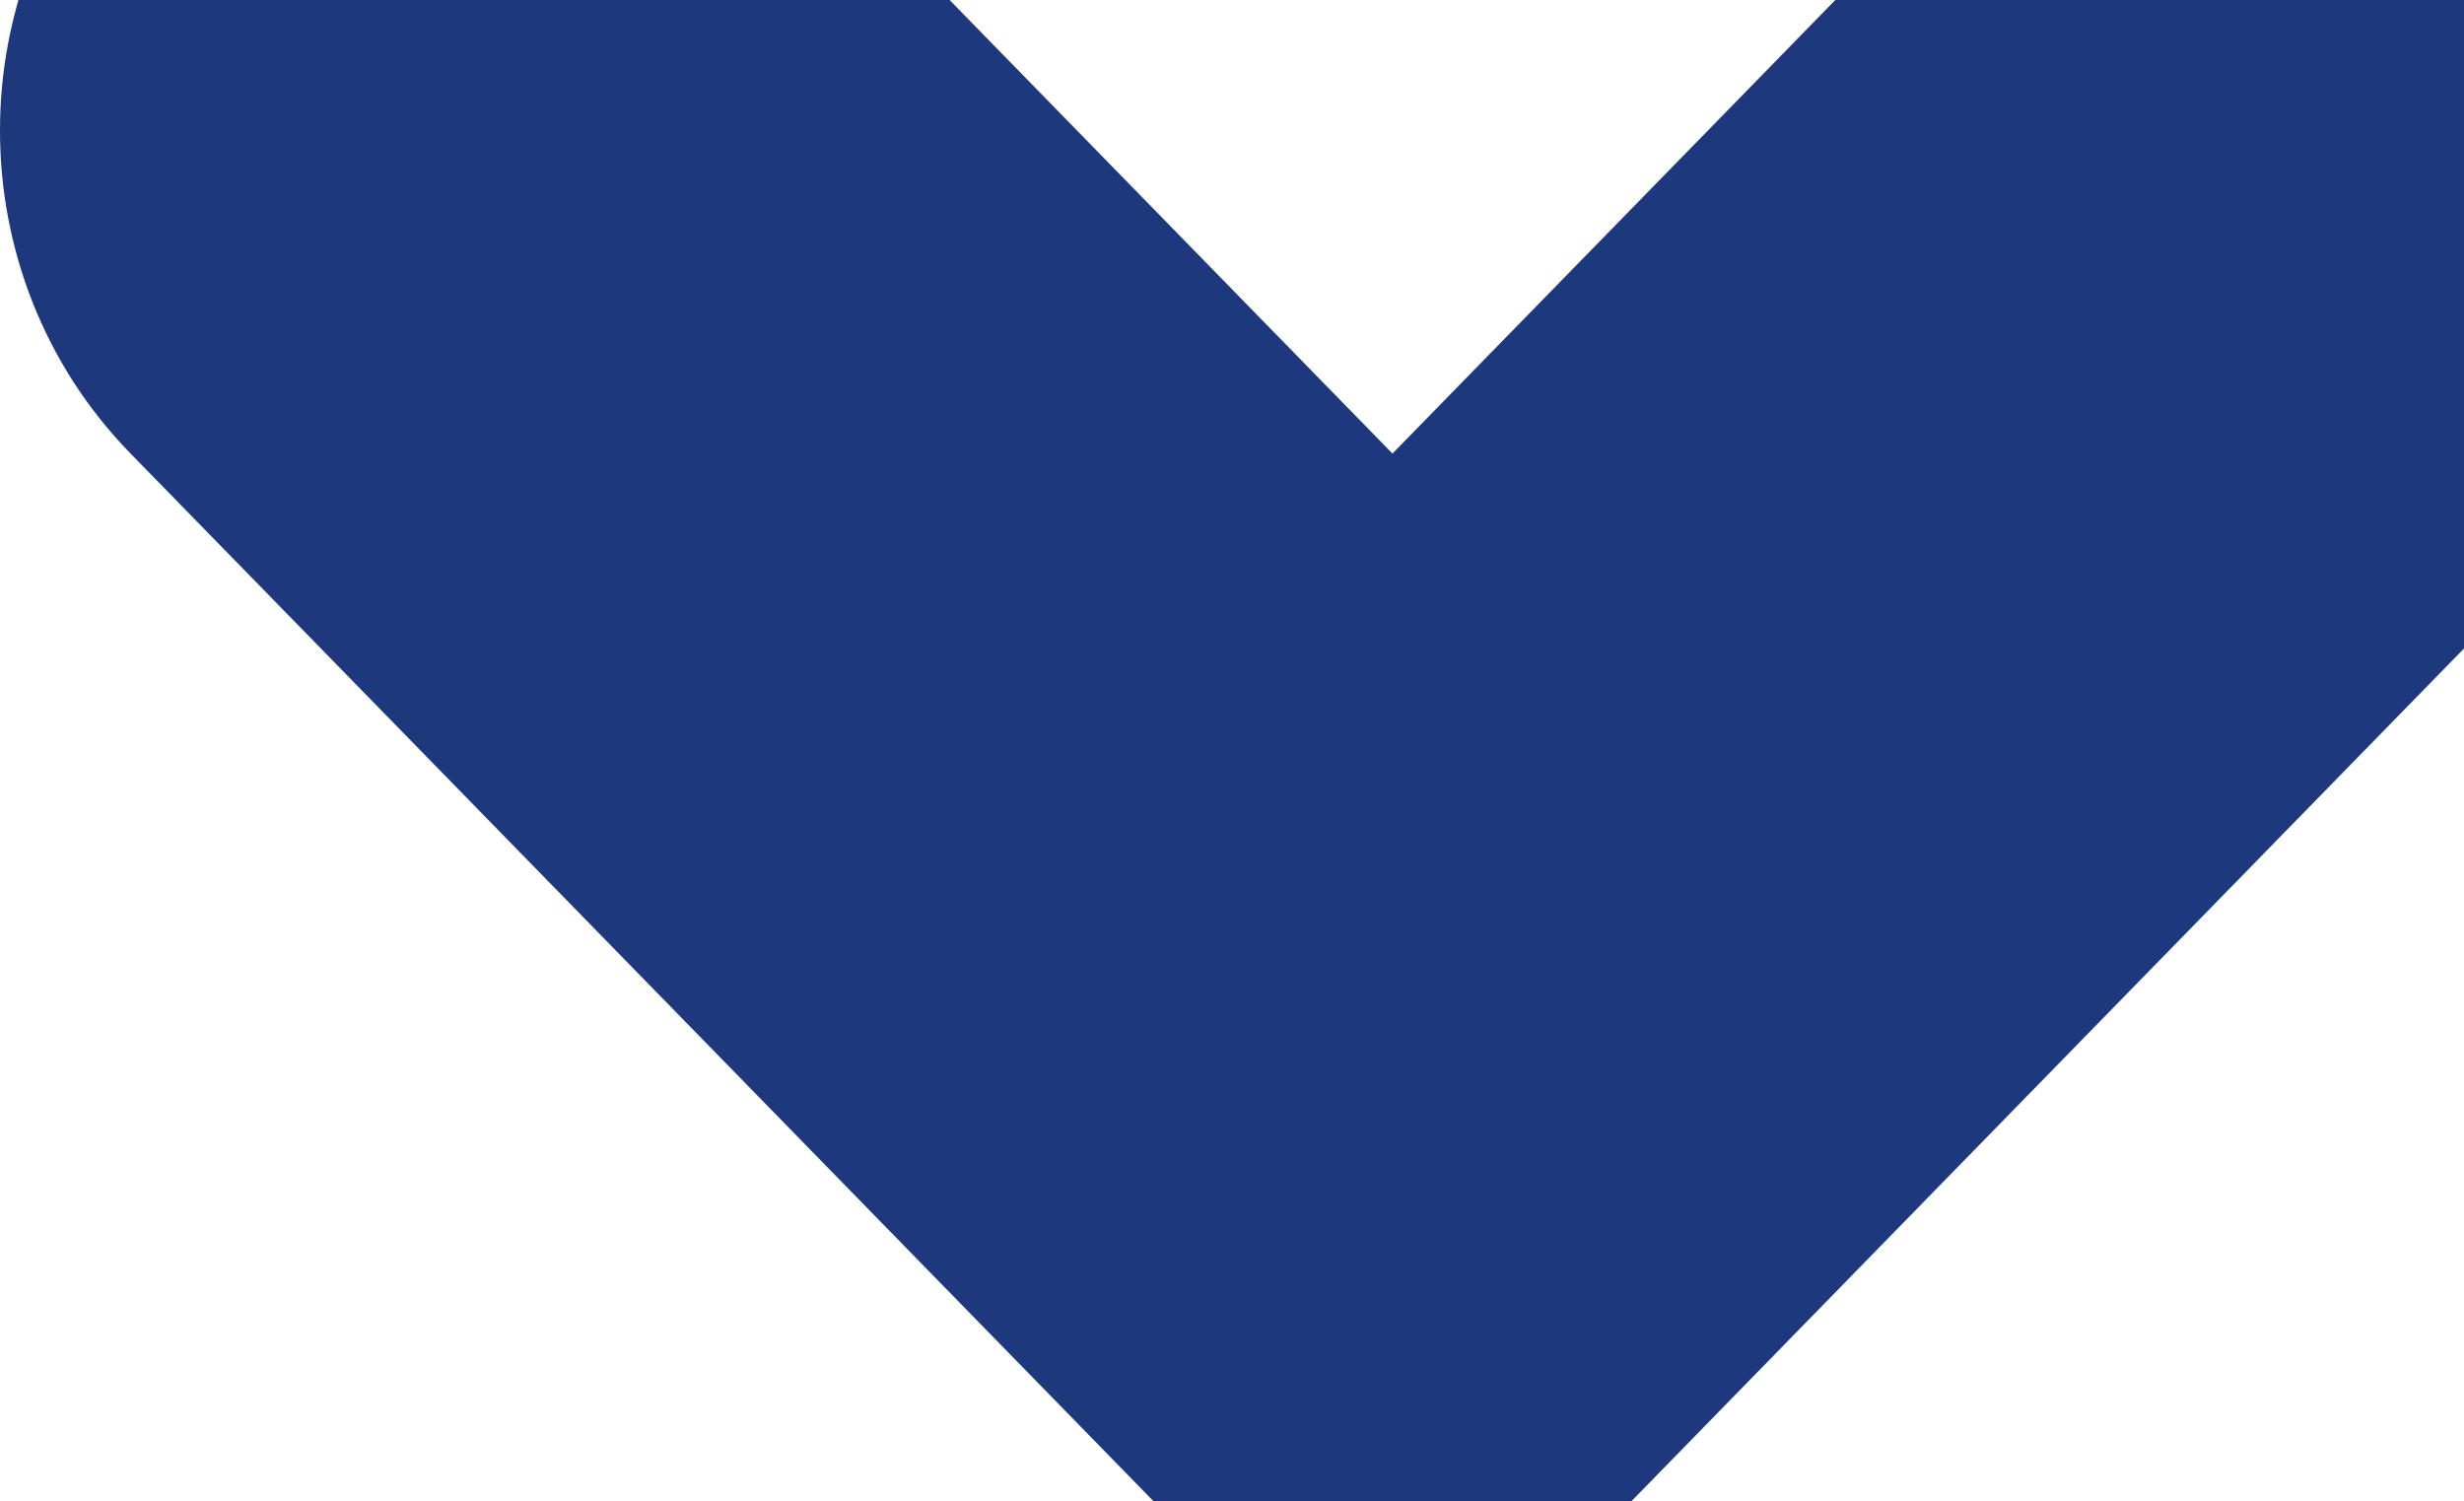 <?xml version="1.0" encoding="UTF-8"?> <svg xmlns="http://www.w3.org/2000/svg" width="453" height="276" viewBox="0 0 453 276" fill="none"><path d="M140.004 202.196L256 321L371.996 202.196L487.992 83.393C520.003 50.607 520.003 -2.625 487.992 -35.411C455.981 -68.196 404.007 -68.196 371.996 -35.411L256 83.393L140.004 -35.411C107.993 -68.196 56.019 -68.196 24.008 -35.411C-8.003 -2.625 -8.003 50.607 24.008 83.393L140.004 202.196Z" fill="#1D387C"></path></svg> 